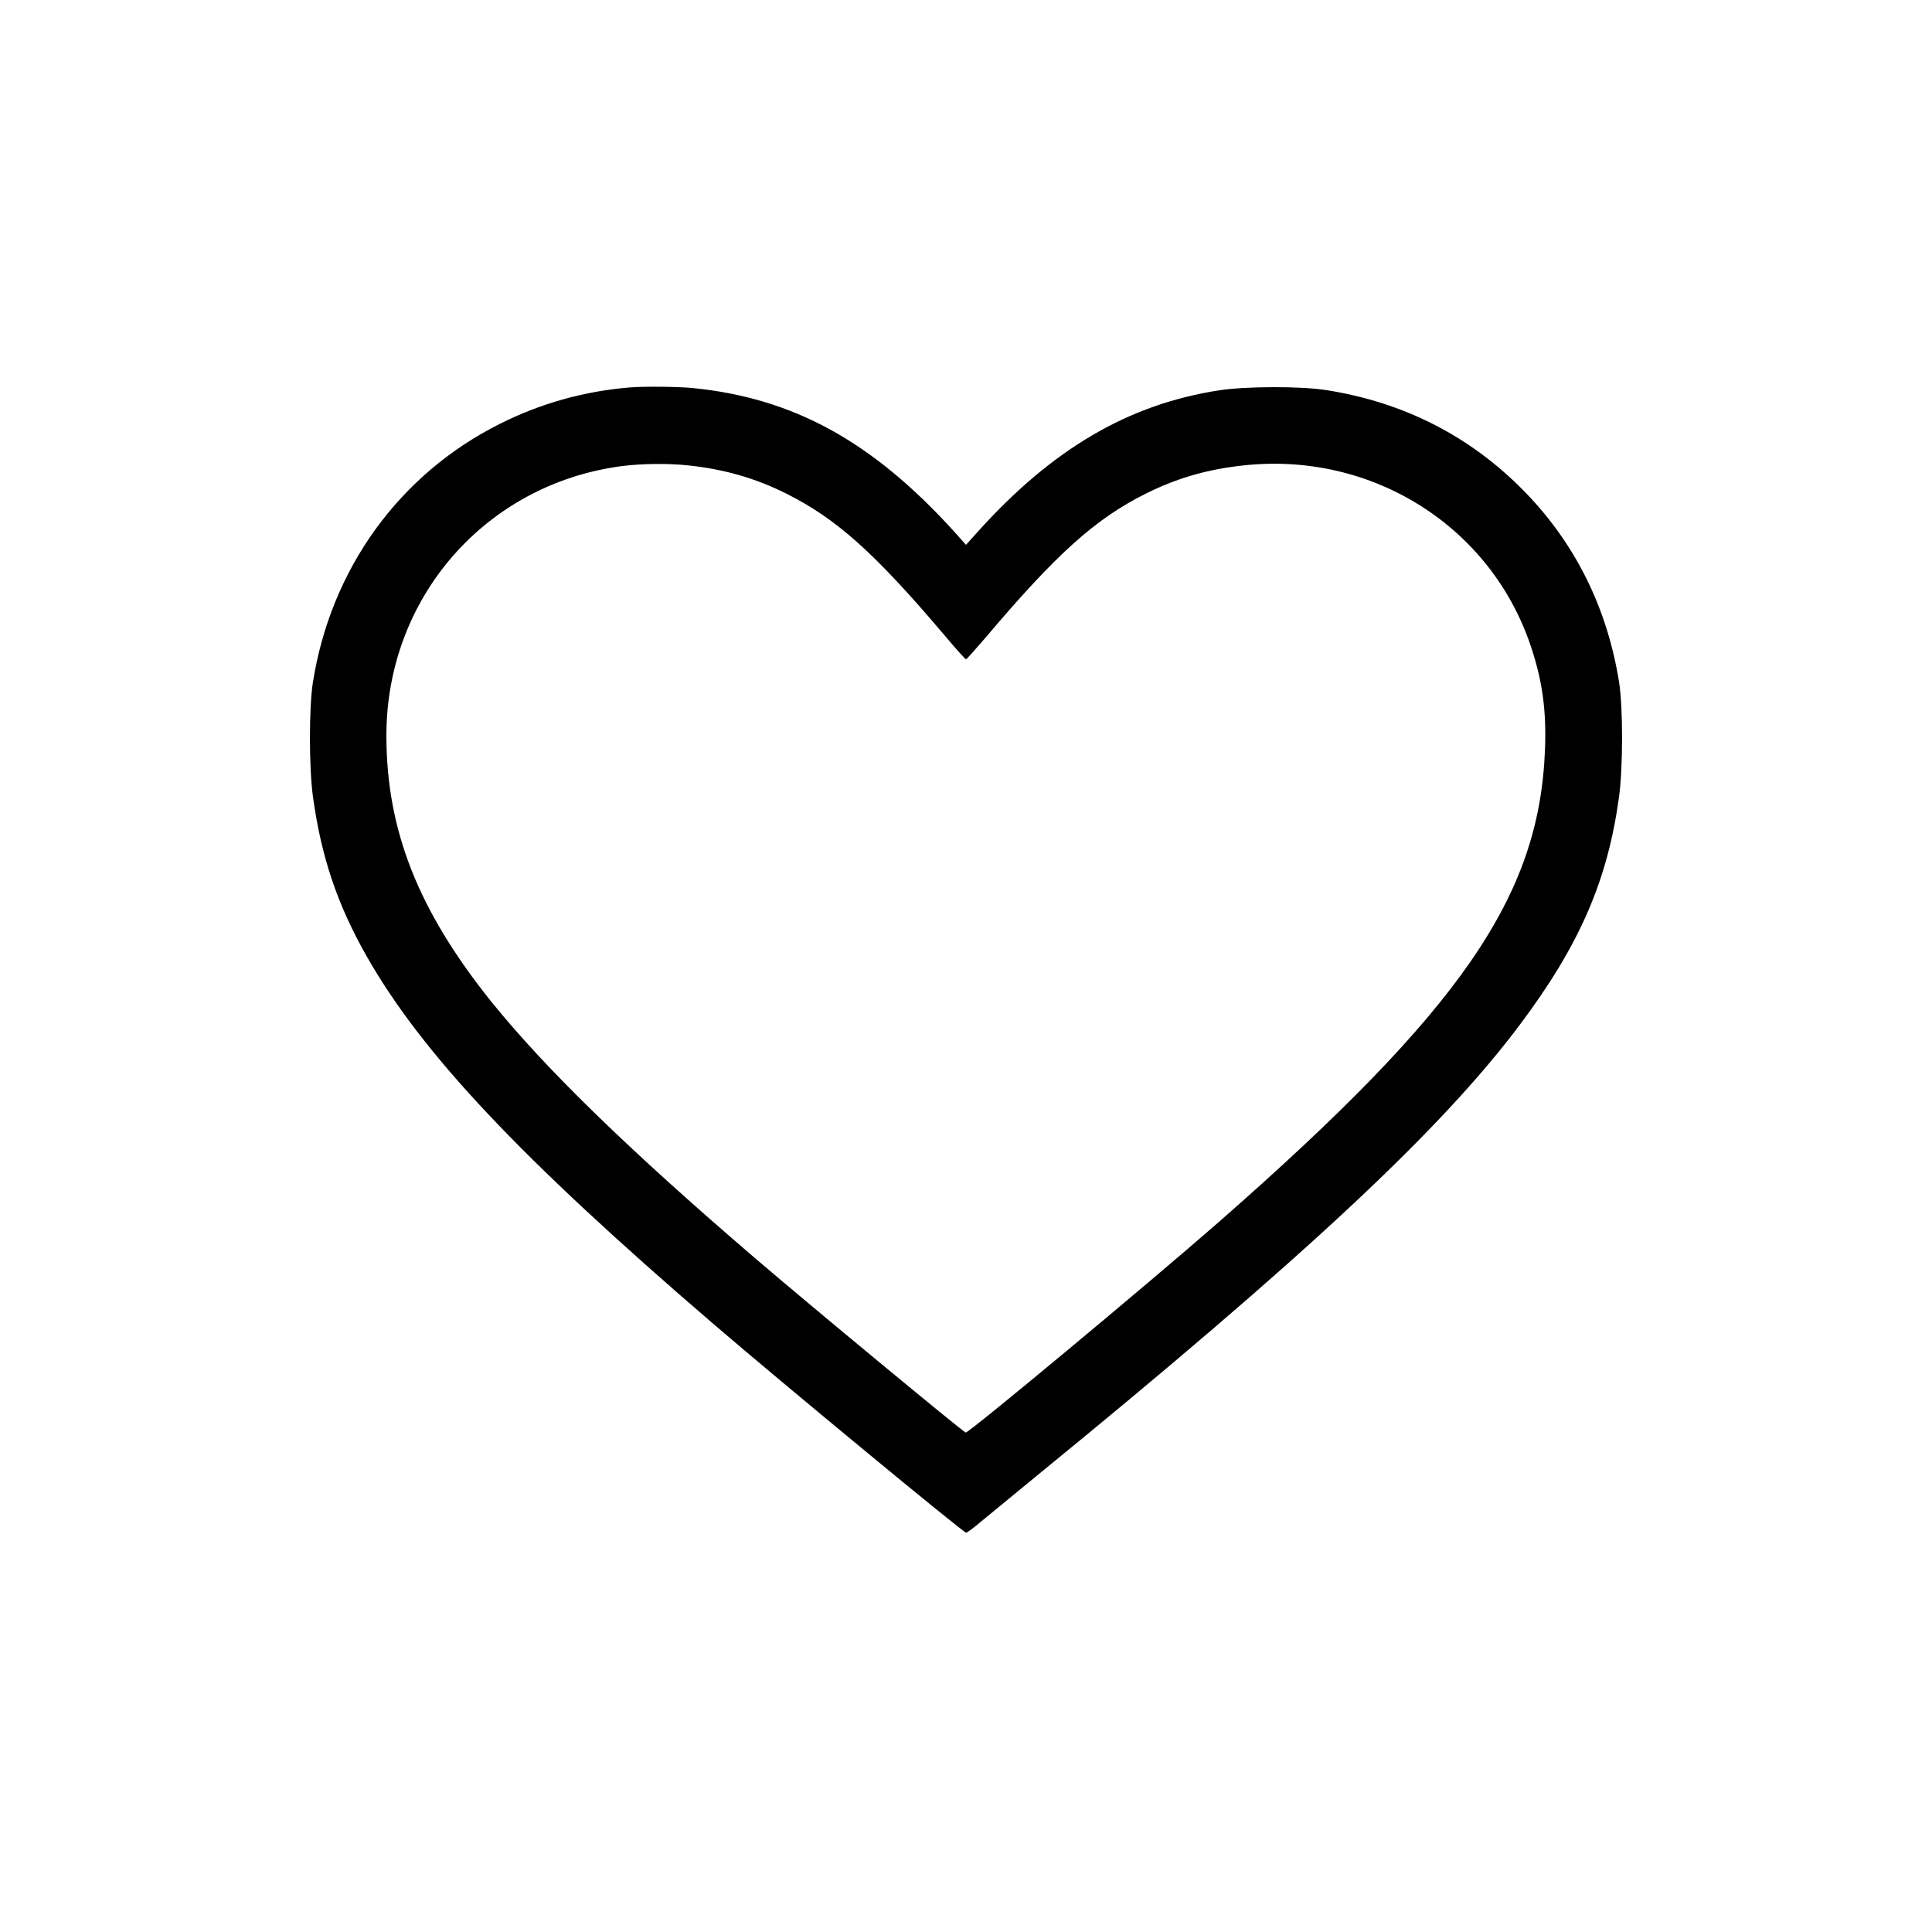 <svg version="1.0" xmlns="http://www.w3.org/2000/svg" width="1600" height="1600" viewBox="0 0 1200 1200"><path d="M390.5 240.7c-28.2 2.4-55 10-79.9 22.5-62.6 31.3-105.2 90.2-116.3 160.9-2.4 15.5-2.4 53.1.1 70.9 5.1 37.1 15.1 66.8 33.2 98.7 34.3 60.5 95.8 125.7 214.2 227.5C485.5 858.8 598.4 952 600.1 952c.6 0 5-3.3 9.7-7.3 4.8-4 20-16.5 33.7-27.7C810.6 780.6 895.1 701.7 944 636.5c37.1-49.5 54.5-89.5 61.6-141.5 2.5-17.9 2.5-55.5.1-70.9-7.3-46.3-27.2-86.5-59-119-33.5-34.2-74.7-55.2-122.9-62.8-15.9-2.5-49.8-2.4-66.3.1-56.4 8.6-103.8 36.3-150.3 88l-7.2 8-7.6-8.5c-50.8-55.9-99.7-82.7-162.3-88.9-9.6-.9-30.5-1.1-39.6-.3zm37.3 48.4c22.2 2.4 41.4 7.9 60.4 17.4 31.3 15.6 55.1 36.9 98.8 88.5 6.7 8 12.6 14.5 13 14.5.4 0 6-6.3 12.6-14 43.6-51.5 67.7-73.2 98.9-88.8 19.4-9.7 38.3-15.2 60.7-17.6 80-8.8 154 37.9 178.8 112.8 7.1 21.3 9.6 40 8.6 64.1-3.6 91-51.9 160.9-202.1 292.6-44.3 38.8-156 131.7-157.7 131.2-2.1-.8-97.1-79.4-130.8-108.3-78.6-67.4-130.4-117.9-163.8-159.3-45.5-56.7-65.2-106.6-65.2-165.4 0-85.3 61.3-155.8 145.5-167.2 12.5-1.7 29.6-1.9 42.3-.5z"/></svg>